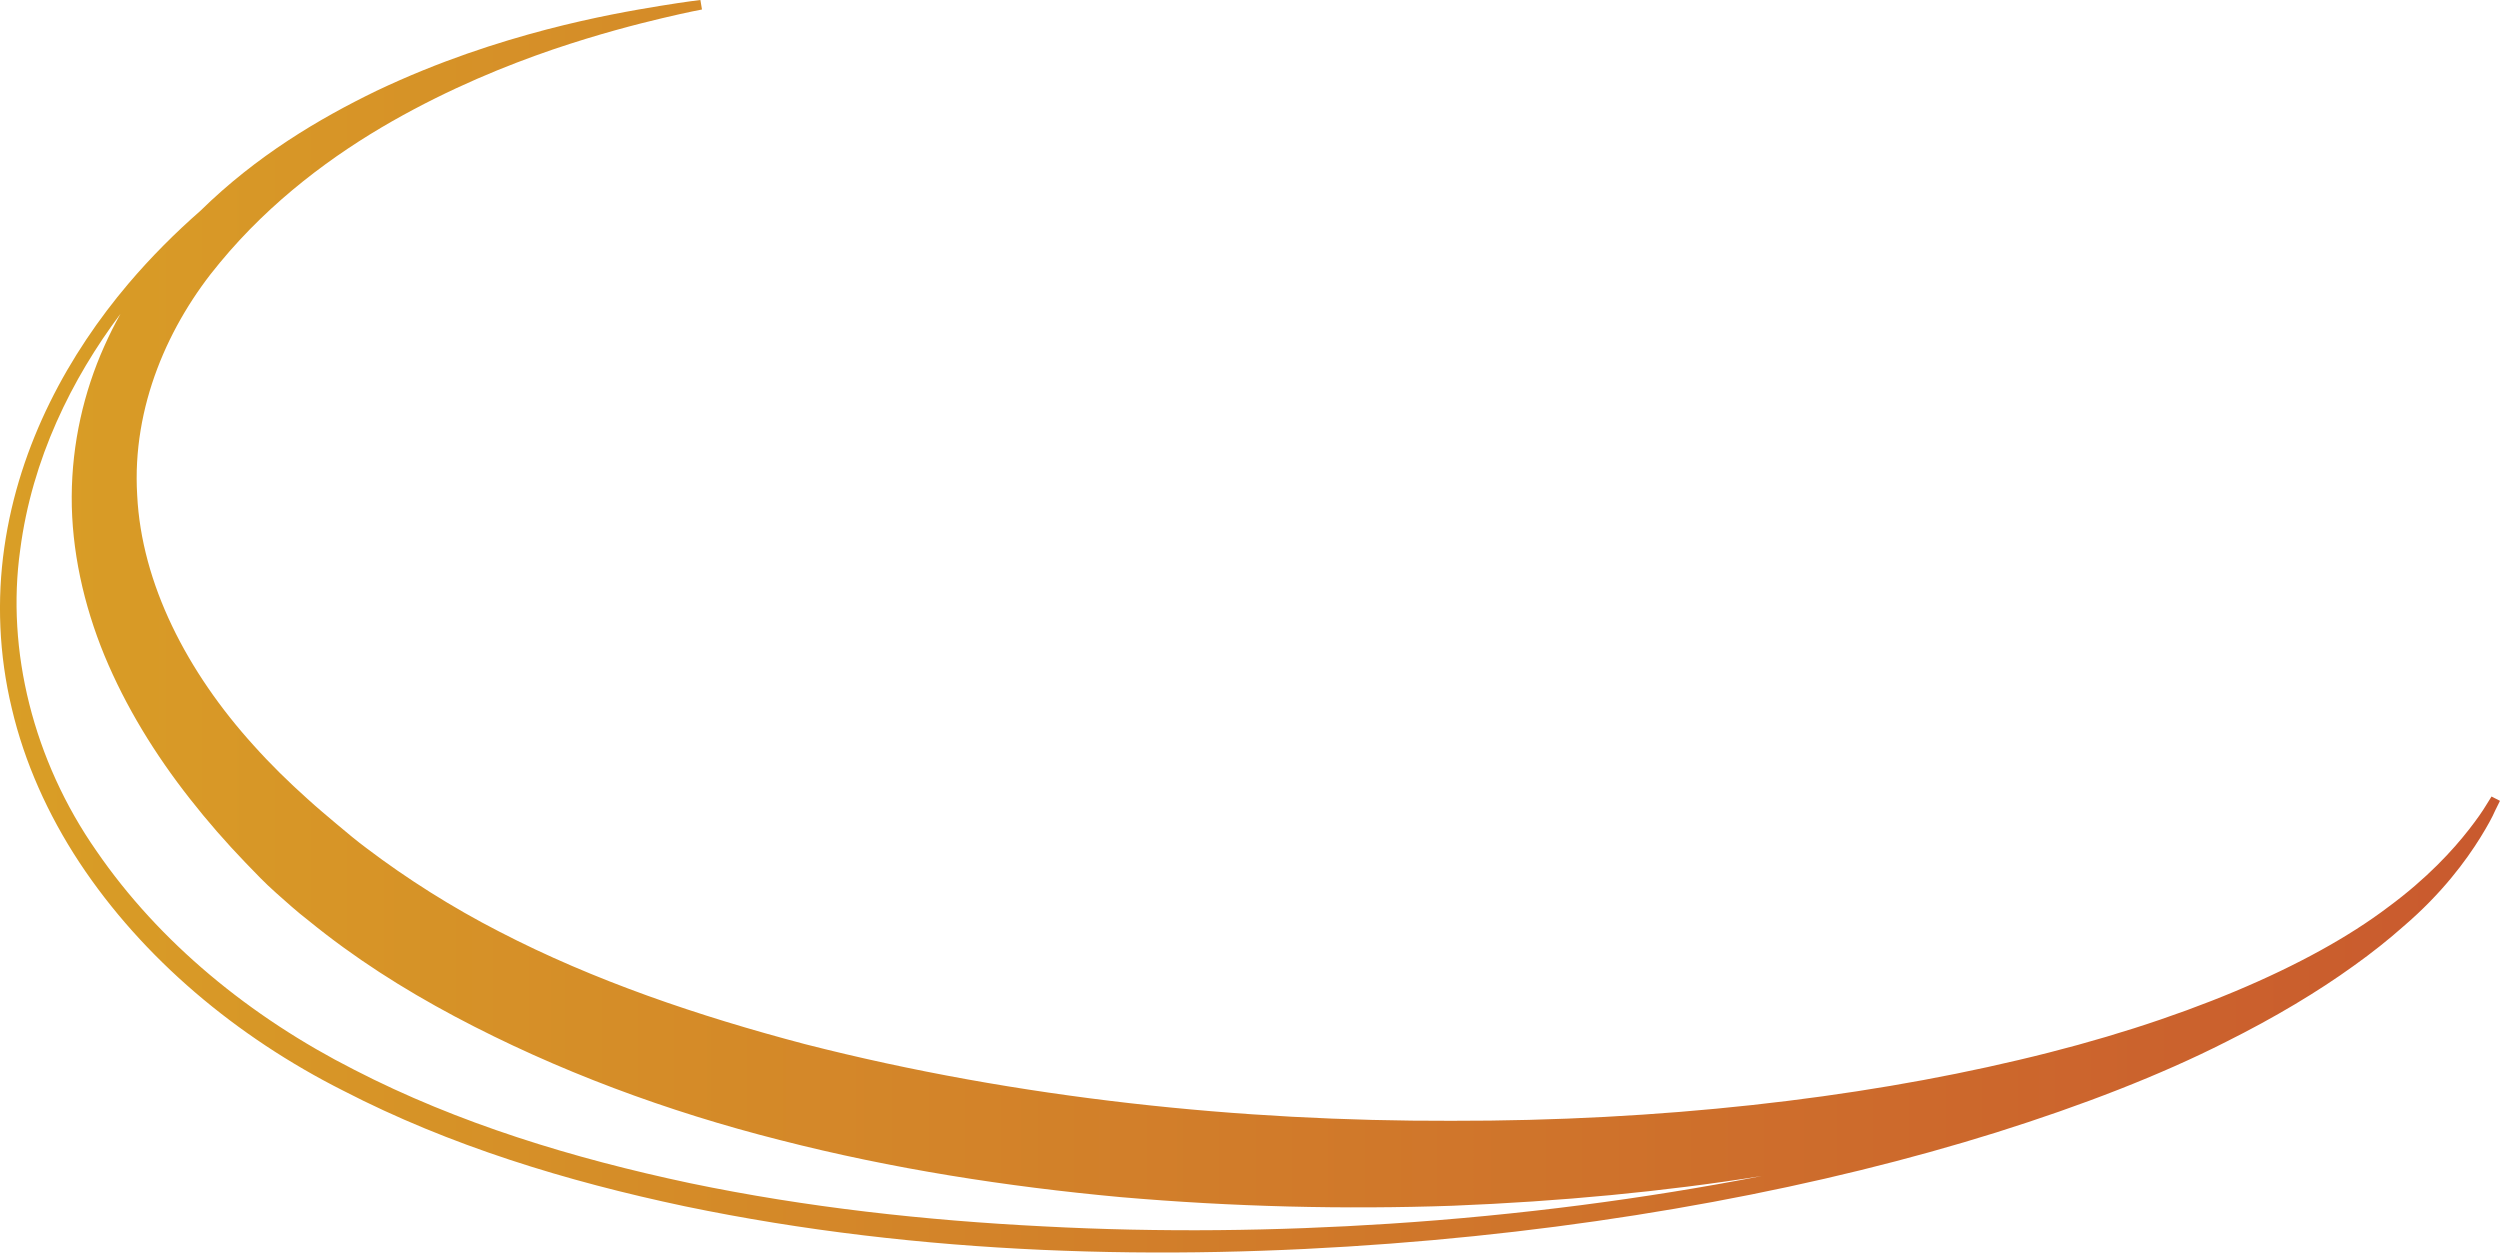 <svg enable-background="new 10.549 16 138.529 69.404" height="69.404" viewBox="10.549 16 138.529 69.404" width="138.529" xmlns="http://www.w3.org/2000/svg" xmlns:xlink="http://www.w3.org/1999/xlink"><linearGradient id="a" gradientUnits="userSpaceOnUse" x1="10.549" x2="149.69" y1="50.702" y2="50.702"><stop offset=".001" stop-color="#d99e26"/><stop offset=".999" stop-color="#c9592e"/></linearGradient><path d="m148.609 60.136s-.107.164-.305.49c-.188.314-.503.772-.947 1.34-.883 1.133-2.32 2.711-4.486 4.303-4.279 3.244-11.469 6.359-20.484 8.471-9.006 2.135-19.84 3.387-31.428 3.365-11.576.033-23.957-1.219-35.806-4.248-5.903-1.557-11.696-3.516-16.944-6.238-2.613-1.34-5.119-2.93-7.33-4.605-.532-.393-1.121-.883-1.698-1.371-.49-.414-1.078-.904-1.591-1.373-1.055-.945-2.057-1.928-2.982-2.961-3.703-4.084-6.218-8.974-6.458-13.875-.294-4.899 1.731-9.474 4.585-12.883 2.854-3.451 6.294-5.978 9.539-7.83 3.256-1.851 6.327-3.092 8.896-3.974 2.57-.871 4.662-1.405 6.078-1.741 1.426-.339 2.199-.48 2.199-.48l-.088-.526s-.773.087-2.242.327c-1.459.239-3.605.609-6.283 1.307-2.68.707-5.914 1.731-9.442 3.408-3.15 1.531-6.616 3.575-9.74 6.641-1.377 1.206-2.726 2.548-4.003 4.054-3.234 3.821-6.033 8.799-6.861 14.603-.412 2.875-.304 5.924.414 8.908.697 2.984 2.004 5.895 3.746 8.539 3.508 5.312 8.701 9.668 14.627 12.652 5.901 3.049 12.381 5.021 18.926 6.404 13.133 2.732 26.625 3.016 39.094 2.068 12.491-.947 24.024-3.17 33.584-6.164 4.771-1.502 9.072-3.168 12.709-5.012 2.729-1.363 5.111-2.793 7.078-4.213 1.031-.734 1.96-1.477 2.775-2.201 2.135-1.826 3.463-3.646 4.248-4.91.4-.645.674-1.152.824-1.502.176-.35.264-.533.264-.533zm-61.091 23.674c-6.208.404-12.644.492-19.156.145-6.512-.328-13.122-1.047-19.59-2.396-6.469-1.373-12.84-3.312-18.601-6.285-5.75-2.918-10.803-7.058-14.276-12.119-3.507-5.021-5.01-11.131-4.226-16.694.654-5.03 2.854-9.466 5.556-13.071-.325.582-.628 1.186-.905 1.812-1.121 2.504-1.785 5.356-1.797 8.319-.012 2.961.654 5.979 1.818 8.811 1.176 2.832 2.81 5.488 4.738 7.938.957 1.222 1.991 2.407 3.08 3.539.557.577 1.057 1.11 1.699 1.678.567.5 1.111 1.003 1.786 1.522 2.537 2.07 5.228 3.779 8.091 5.306 5.686 3.026 11.805 5.281 18.044 6.86 6.241 1.601 12.589 2.58 18.851 3.158 6.263.543 12.447.687 18.416.479 5.967-.239 11.717-.785 17.118-1.646h.003c-6.433 1.25-13.376 2.171-20.649 2.644z" fill="url(#a)"/></svg>